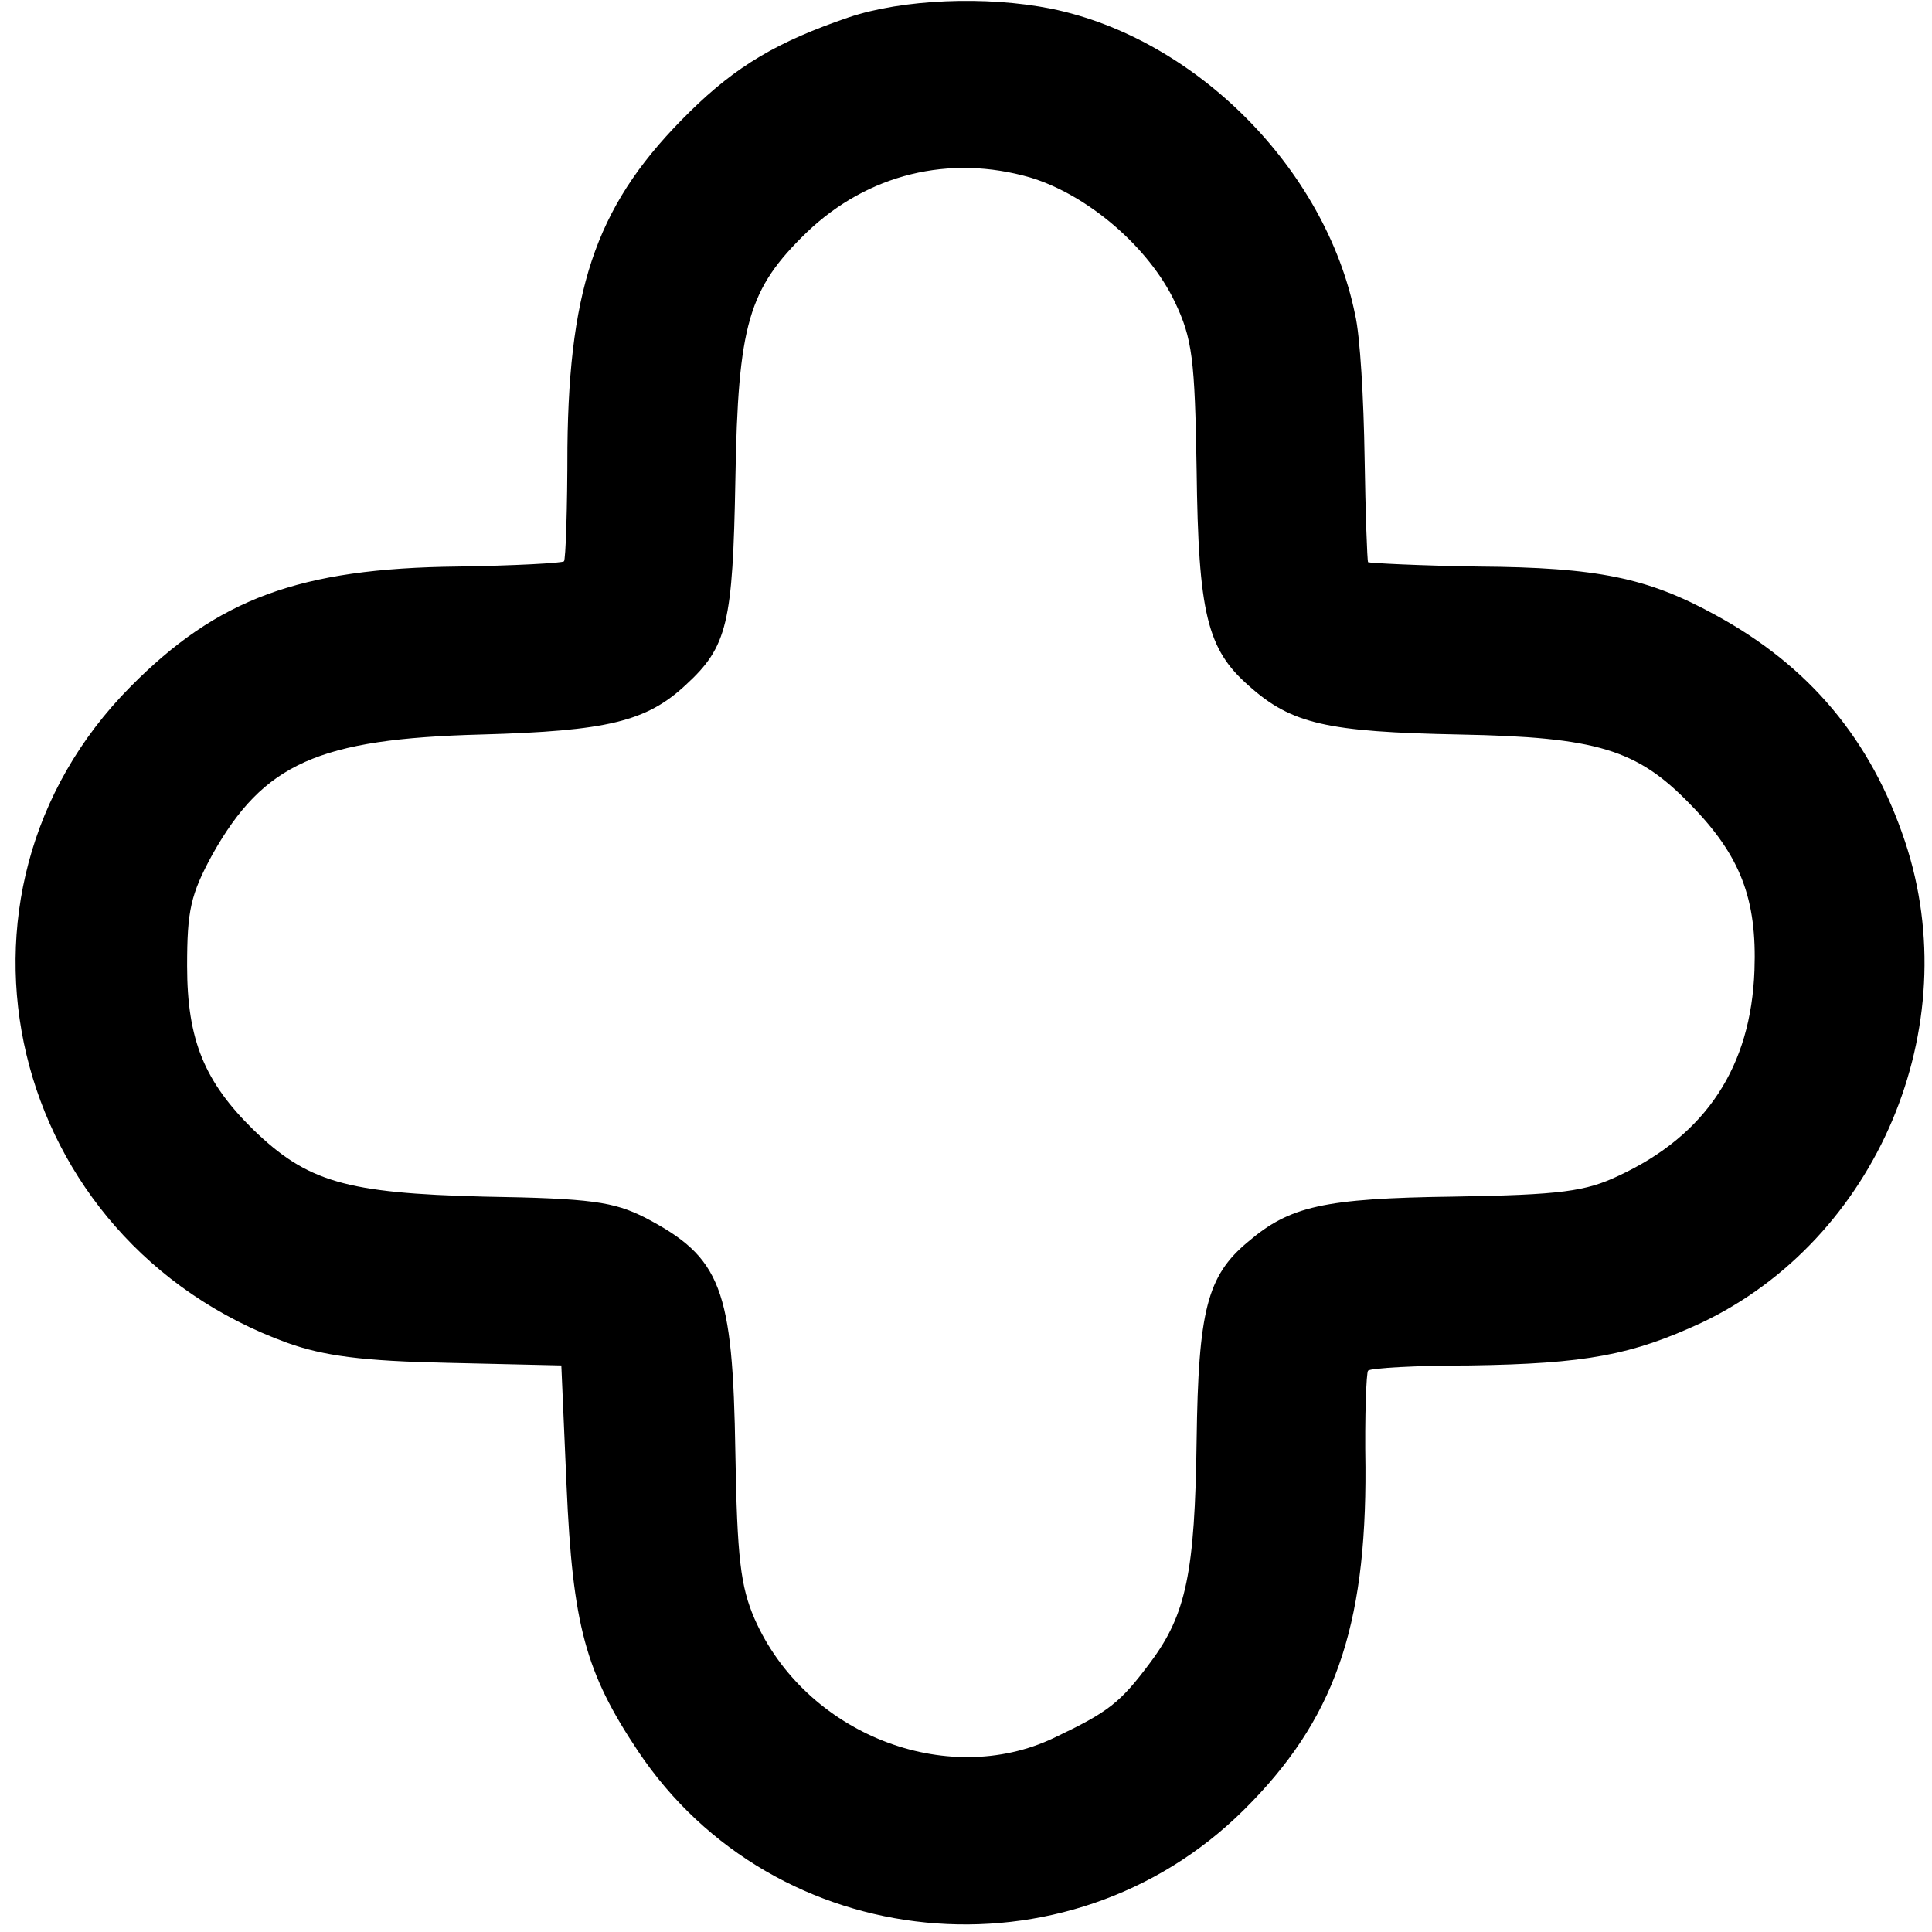 <svg version="1" xmlns="http://www.w3.org/2000/svg" width="296" height="296" viewBox="0 0 222 222"><path d="M97.5 2c-8.2 2.8-12.9 5.6-18.2 10.8-10.5 10.3-13.9 19.6-14.1 38.6 0 7-.2 13-.4 13.1-.2.2-5.7.5-12.2.6-18.2.2-27.6 3.7-37.6 13.8-23.7 23.9-14.2 63.7 18 75.4 4.2 1.5 8.6 2.1 18.5 2.3l13 .3.6 13.8c.7 16.1 2.2 21.5 8.2 30.5 15.7 23.5 49.4 26.8 69.6 6.8 10.4-10.3 14.1-20.9 14-39.4-.1-5.9.1-10.9.3-11.1.3-.3 5.5-.6 11.7-.6 13.4-.2 18.6-1.2 26.6-4.9 20.2-9.6 30.5-34 23.4-55.3-3.9-11.7-11-20.2-21.9-26.1-7.7-4.2-13.4-5.4-27.1-5.5-6.8-.1-12.5-.4-12.7-.5-.1-.2-.3-5.6-.4-12.1-.1-6.5-.5-13.9-1.1-16.4-3.4-16.7-18.3-31.7-34.9-35.1-7.5-1.5-17.1-1.1-23.3 1zm20.9 18.4c6.6 2 13.6 8 16.6 14.3 2 4.2 2.3 6.5 2.5 19.3.2 16.5 1.2 20.6 6 24.8 4.9 4.4 9 5.3 24.2 5.6 15.8.3 20.4 1.7 26.5 8 5.8 5.9 7.7 10.9 7.4 19.1-.4 11-5.5 18.9-15.6 23.6-3.8 1.8-6.6 2.2-19 2.4-14.9.2-18.8 1.1-23.6 5.2-4.7 3.9-5.7 7.9-5.9 22.8-.2 15.2-1.2 20-5.3 25.5-3.5 4.7-4.8 5.7-11.1 8.7-12.4 5.9-28.6-.5-34.4-13.7-1.6-3.7-2-7-2.2-19-.3-19-1.6-22.5-10.4-27.1-3.6-1.8-6.1-2.2-18.5-2.4-15.9-.4-20.3-1.7-26.5-7.7-5.6-5.5-7.6-10.3-7.6-18.8 0-6.4.4-8.2 2.9-12.8 5.9-10.5 12.2-13.3 30.9-13.8 14.5-.4 19-1.5 23.5-5.7 4.8-4.4 5.4-7.1 5.7-23.6.3-17.9 1.5-21.9 8.2-28.4 7-6.7 16.4-9 25.7-6.3z"/></svg>